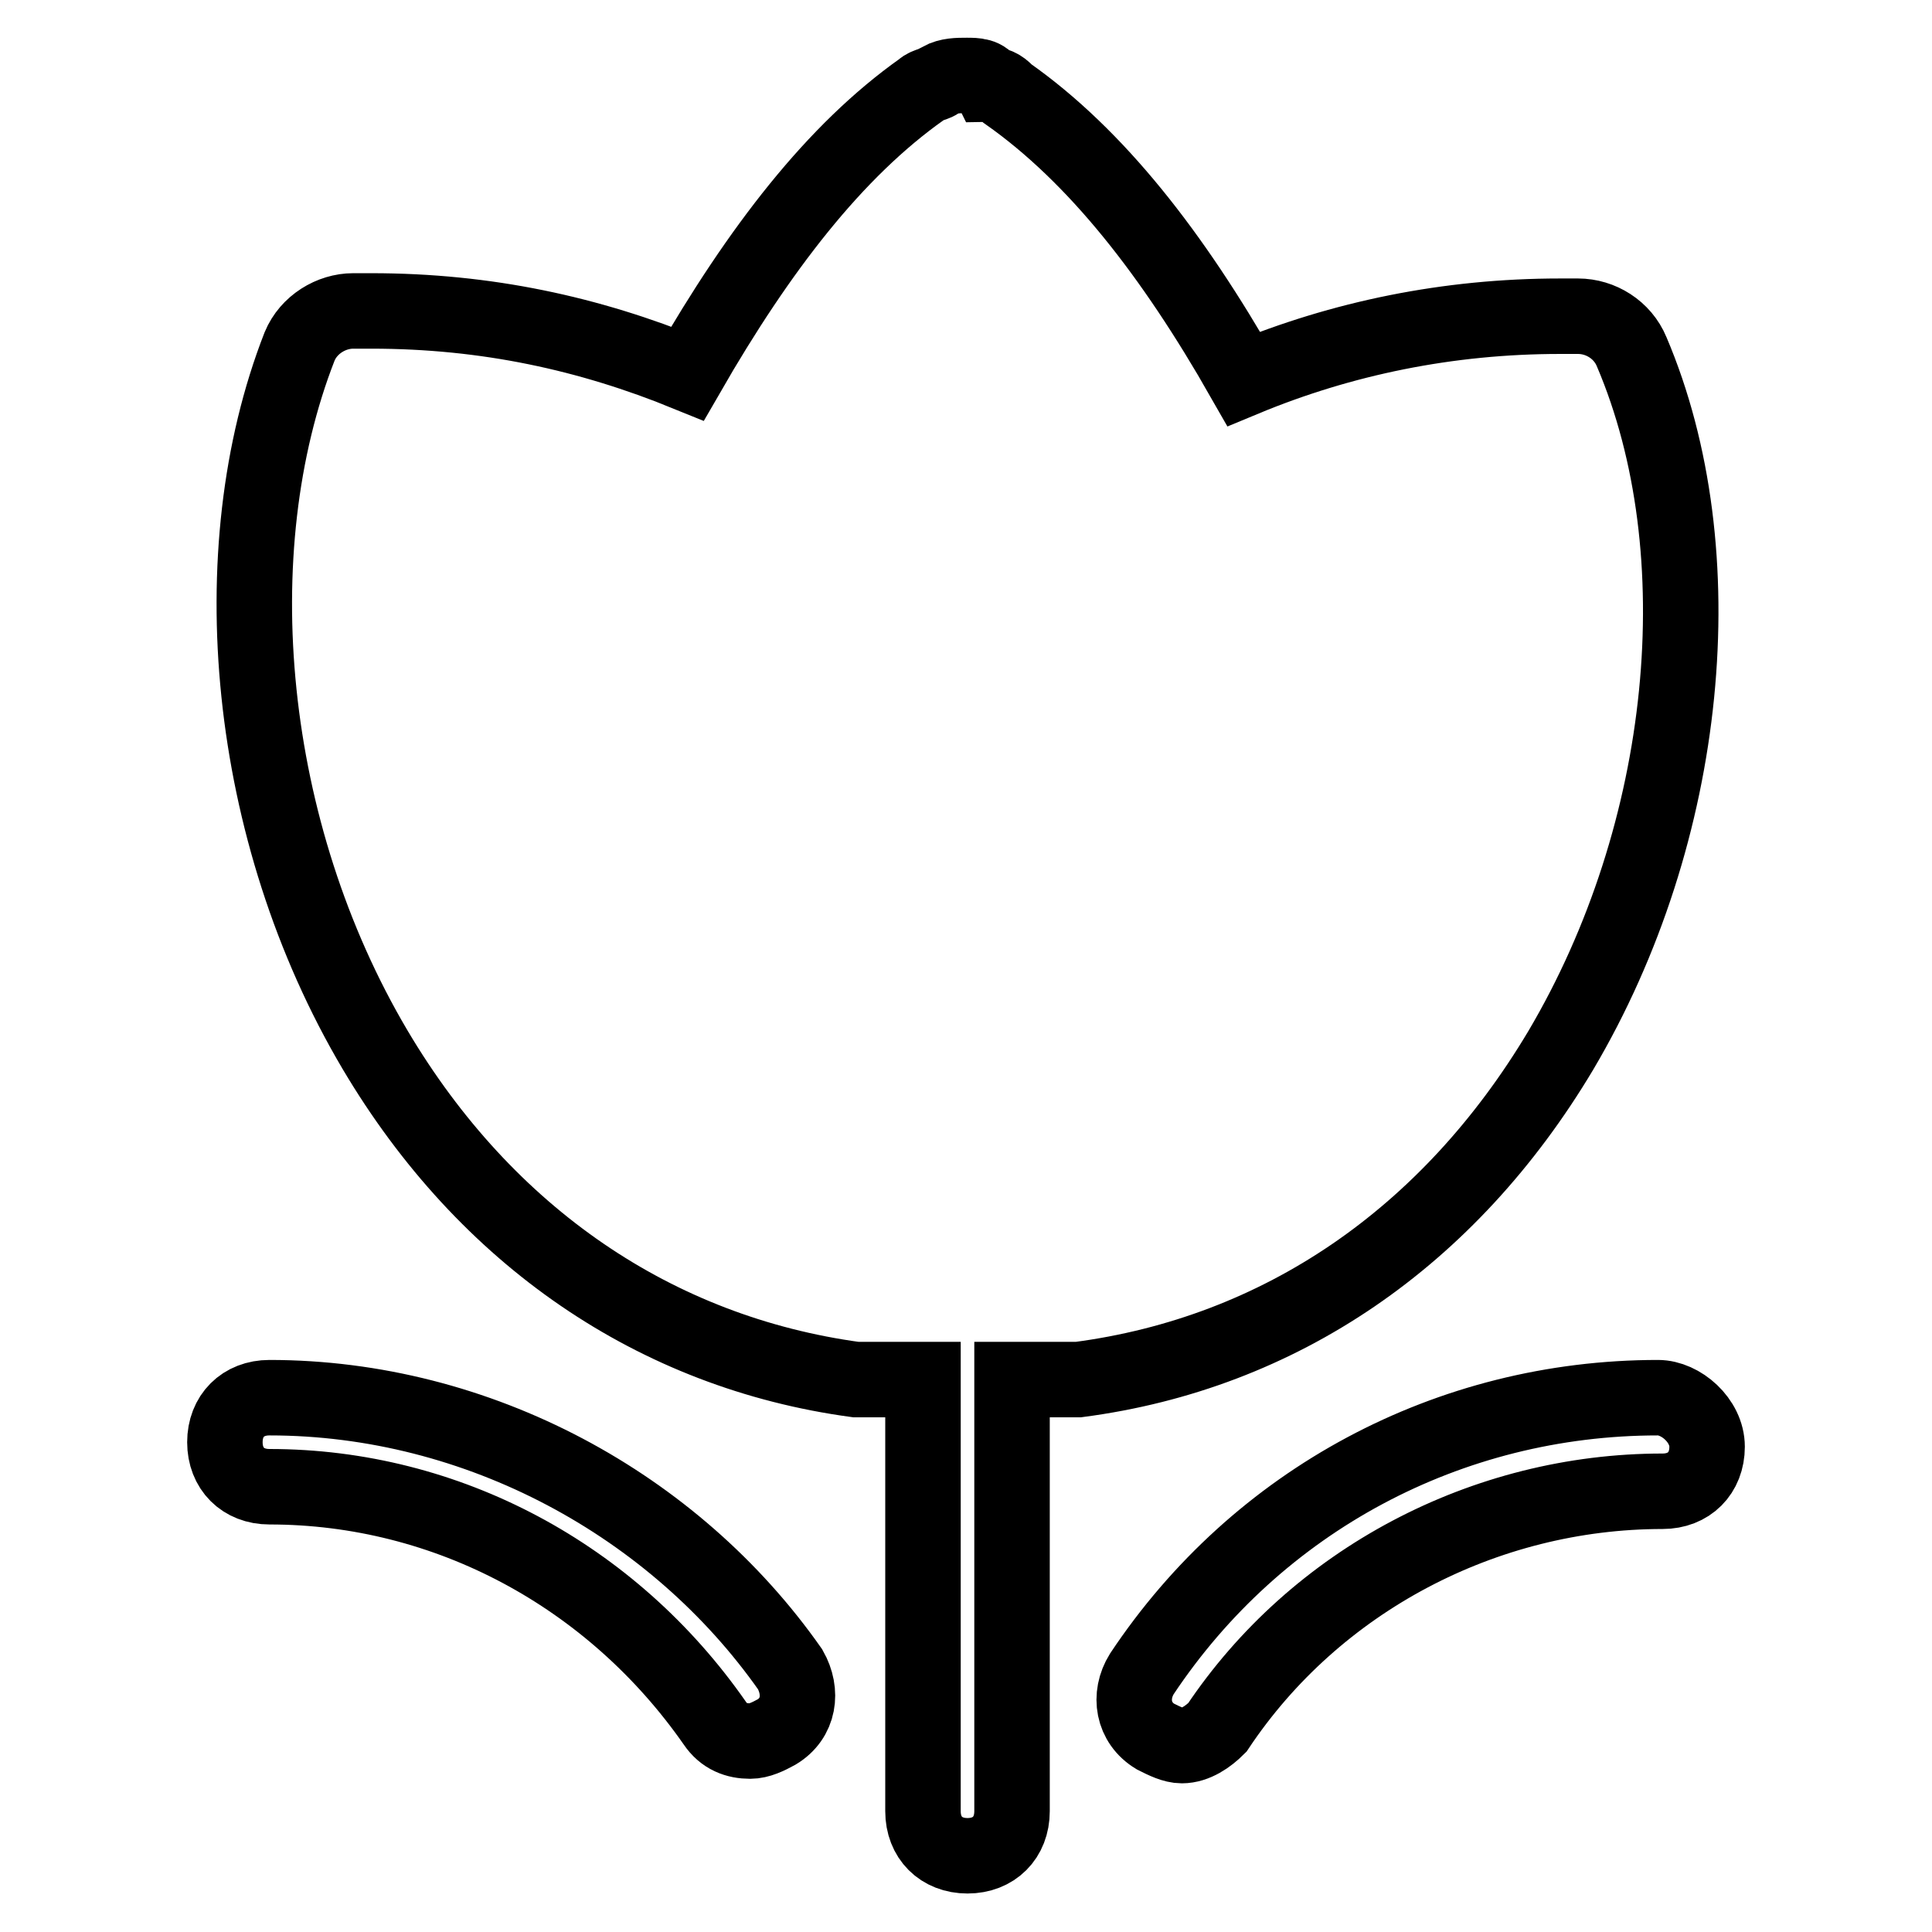 <?xml version="1.0" encoding="utf-8"?>
<!-- Svg Vector Icons : http://www.onlinewebfonts.com/icon -->
<!DOCTYPE svg PUBLIC "-//W3C//DTD SVG 1.1//EN" "http://www.w3.org/Graphics/SVG/1.1/DTD/svg11.dtd">
<svg version="1.1" xmlns="http://www.w3.org/2000/svg" xmlns:xlink="http://www.w3.org/1999/xlink" x="0px" y="0px" viewBox="0 0 256 256" enable-background="new 0 0 256 256" xml:space="preserve">
<g> <path stroke-width="10" fill-opacity="0" stroke="#000000"  d="M206.8,139.2c17.1-28.9,20.7-66.1,9.4-92.6c-1.2-2.9-4.1-4.7-7.1-4.7h-2.4c-14.8,0-28.9,2.9-41.9,8.3 c-9.4-16.5-19.5-29.5-31.3-37.8c-0.6-0.6-1.2-1.2-2.4-1.2c-0.6-1.2-1.8-1.2-3-1.2c-1.2,0-2.4,0-3.5,0.6c-0.6,0.6-1.8,0.6-2.4,1.2 C110.6,20,100.6,33,91.1,49.5c-13-5.3-26.6-8.3-41.9-8.3h-2.4c-2.9,0-5.9,1.8-7.1,4.7c-10.6,27.1-7.1,64.3,10,93.2 c14.7,24.8,37.2,40.1,63.7,43.7h8.9v57.2c0,3.5,2.4,5.9,5.9,5.9c3.5,0,5.9-2.4,5.9-5.9v-57.2h8.8C169.6,179.3,192,164,206.8,139.2 L206.8,139.2z M219.7,185.2c-27.7,0-53.1,13.6-68.4,36.6c-1.8,2.9-1.2,6.5,1.8,8.3c1.2,0.6,2.4,1.2,3.5,1.2c1.8,0,3.5-1.2,4.7-2.4 c13-19.5,35.4-31.3,59-31.3c3.5,0,5.9-2.4,5.9-5.9C226.2,188.2,222.7,185.2,219.7,185.2L219.7,185.2z M35.7,185.2 c-3.5,0-5.9,2.4-5.9,5.9c0,3.5,2.4,5.9,5.9,5.9c23.6,0,45.4,11.8,59,31.3c1.2,1.8,2.9,2.4,4.7,2.4c1.2,0,2.4-0.6,3.5-1.2 c3-1.8,3.5-5.3,1.8-8.3C89.4,199.4,63.4,185.2,35.7,185.2z"/></g>
</svg>